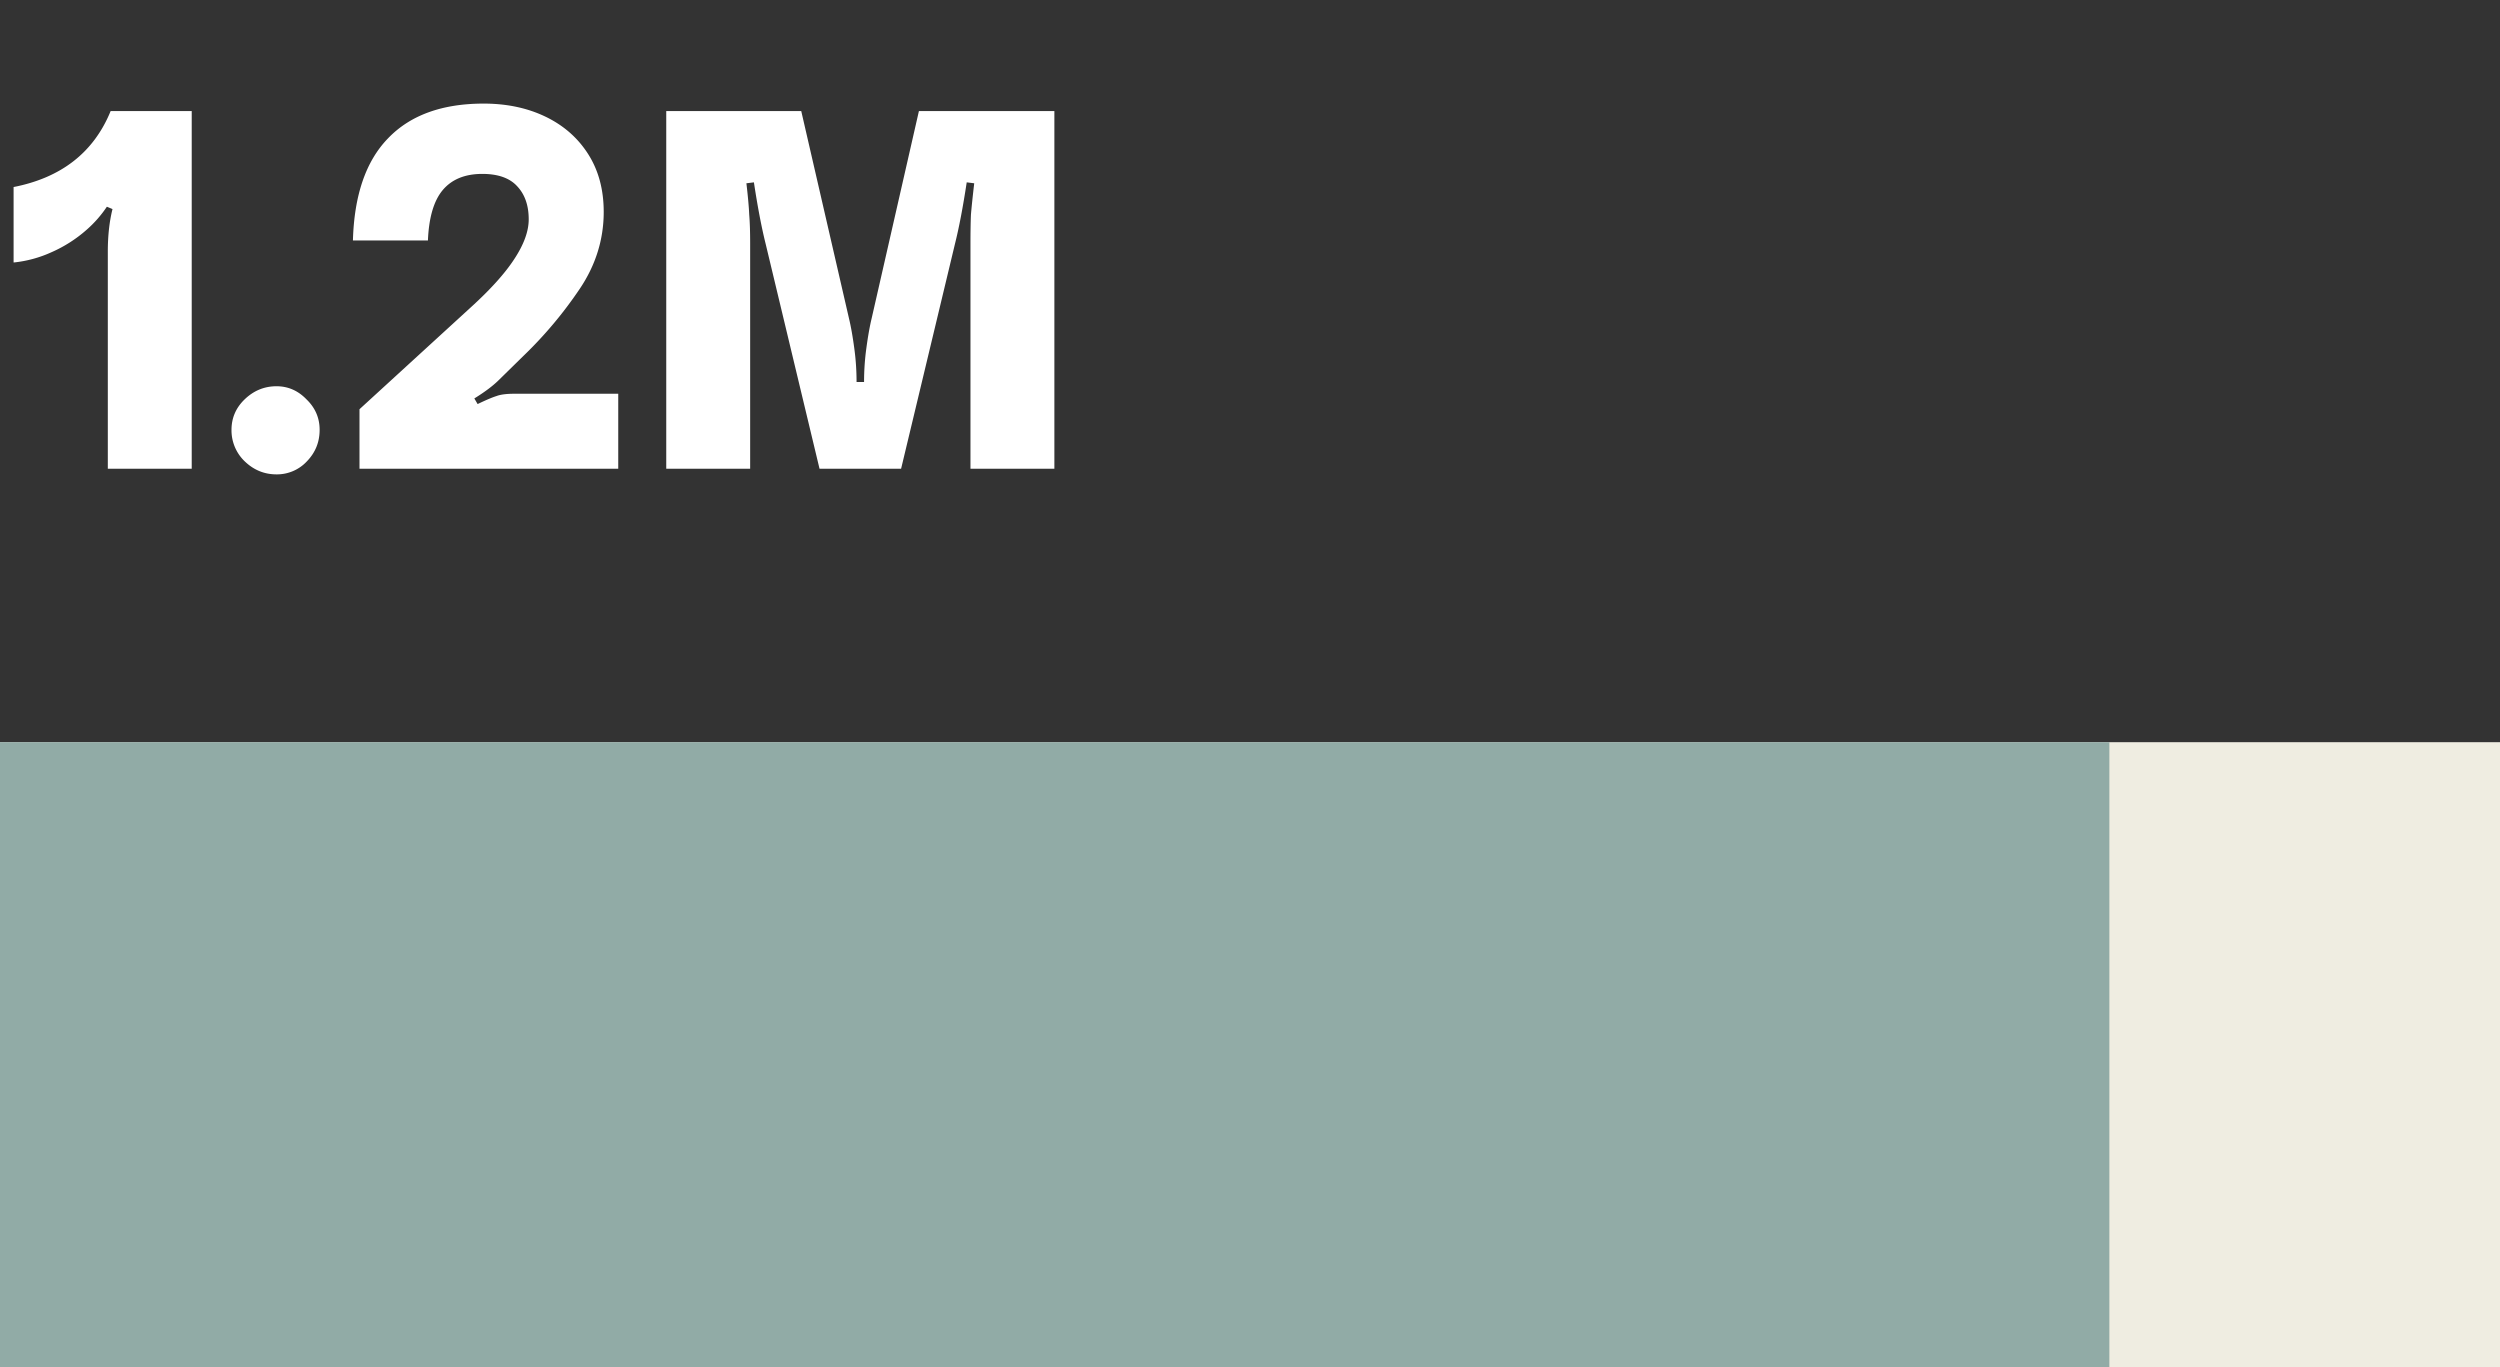<svg width="128" height="70" fill="none" xmlns="http://www.w3.org/2000/svg"><rect width="100%" height="100%" fill="#333333" stroke="none"/><path fill="#EFEDE1" d="M0 38h128v32H0z"/><path fill="#91ABA6" d="M0 38h108v32H0z"/><path d="M5.52 12.888c0-.816.08-1.544.24-2.184l-.288-.12A5.984 5.984 0 0 1 4.44 11.76a6.896 6.896 0 0 1-1.8 1.152 6.178 6.178 0 0 1-1.944.528V9.576C3.144 9.096 4.8 7.8 5.664 5.688h4.152V24H5.52V12.888Zm8.637 11.4c-.624 0-1.168-.224-1.632-.672a2.194 2.194 0 0 1-.672-1.608c0-.608.224-1.128.672-1.56.464-.448 1.008-.672 1.632-.672.592 0 1.104.224 1.536.672.448.432.672.952.672 1.56 0 .624-.216 1.16-.648 1.608a2.09 2.09 0 0 1-1.56.672Zm4.249-3.336 5.664-5.184c1.024-.928 1.776-1.76 2.256-2.496.496-.752.744-1.432.744-2.04 0-.704-.192-1.264-.576-1.68-.384-.432-.984-.648-1.8-.648-.88 0-1.552.272-2.016.816-.464.544-.72 1.408-.768 2.592h-3.84c.064-2.32.664-4.064 1.8-5.232 1.136-1.184 2.768-1.776 4.896-1.776 1.184 0 2.24.224 3.168.672.928.448 1.656 1.088 2.184 1.92.528.832.792 1.816.792 2.952 0 1.408-.408 2.72-1.224 3.936a21.15 21.15 0 0 1-2.88 3.432l-1.248 1.224c-.304.304-.728.624-1.272.96l.168.288c.432-.208.752-.344.96-.408.208-.08.512-.12.912-.12h5.328V24H18.406v-3.048ZM34.112 5.688h6.912l2.448 10.632c.096.4.184.896.264 1.488.08.576.12 1.16.12 1.752h.384c0-.592.04-1.176.12-1.752.08-.592.168-1.088.264-1.488l2.424-10.632h6.936V24h-4.296V12.48c0-.608.008-1.104.024-1.488.032-.384.088-.92.168-1.608l-.384-.048c-.192 1.264-.392 2.312-.6 3.144L46.136 24H41.96L39.2 12.48c-.208-.832-.408-1.88-.6-3.144l-.384.048c.08.688.128 1.224.144 1.608.032.384.048.88.048 1.488V24h-4.296V5.688Z" fill="#fff"/></svg>